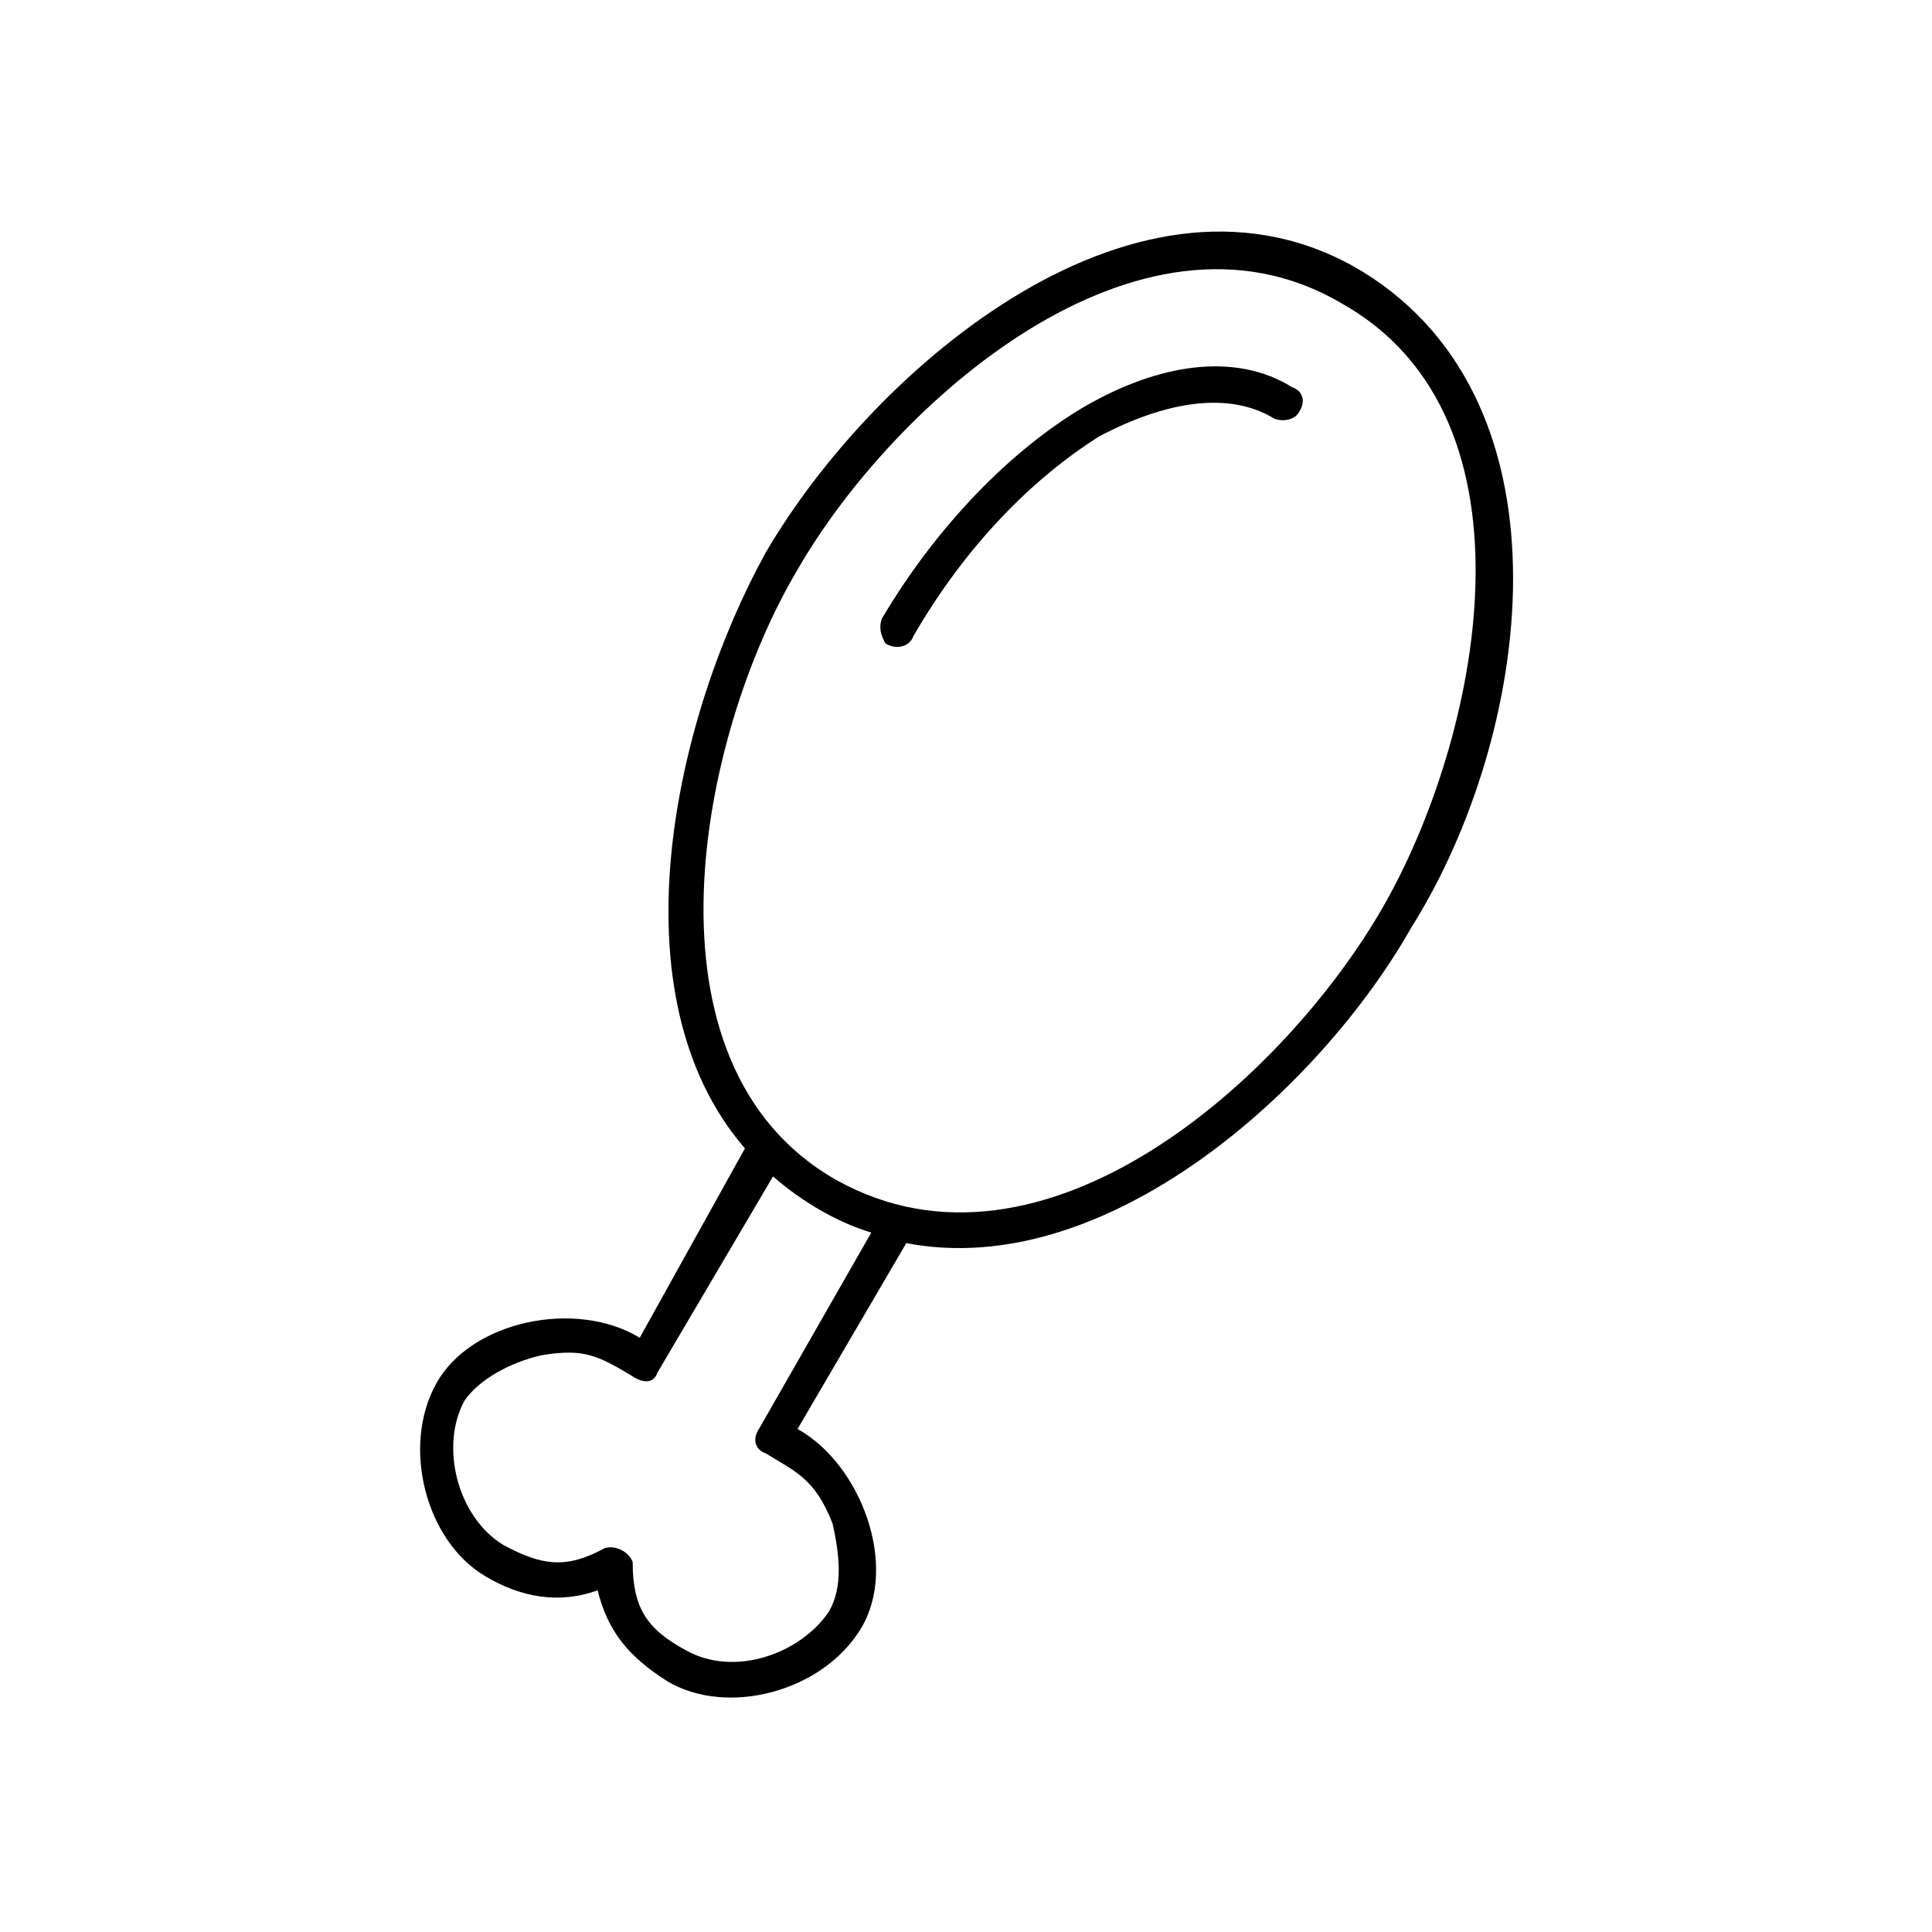 <?xml version="1.0" encoding="UTF-8"?>
<!-- Uploaded to: ICON Repo, www.svgrepo.com, Generator: ICON Repo Mixer Tools -->
<svg fill="#000000" width="800px" height="800px" version="1.1" viewBox="144 144 512 512" xmlns="http://www.w3.org/2000/svg">
 <path d="m384.18 473.44-28.82 49.254c16.727 9.281 26.953 36.242 16.727 52.996-10.219 16.719-35.32 23.215-51.129 13.934-10.211-6.496-15.785-12.996-18.586-24.176-10.211 3.715-20.445 1.859-29.734-3.723-15.809-9.289-22.324-34.395-13.012-51.098 9.289-16.75 37.172-22.324 53.906-12.105l27.883-50.184c-35.32-40.887-18.586-114.33 5.574-158.02 28.828-49.27 99.465-109.7 158.04-74.375 57.598 35.32 44.609 123.64 13.004 173.82-24.172 42.754-80.848 93.891-133.85 83.672zm-18.586-16.754c54.844 30.684 118.98-26.961 145.01-72.492 25.074-43.684 43.691-129.2-11.18-159.87-53.891-31.605-118.96 26.945-144.07 70.645-26.016 43.672-43.68 131.06 10.234 161.72zm9.305 13.965c-9.305-2.809-18.586-8.383-26.039-14.887l-30.676 52.074c-0.93 2.785-3.715 2.785-6.504 0.922-9.305-5.606-13.012-7.453-24.16-5.606-8.367 1.891-16.734 6.535-20.469 12.105-6.504 12.059-1.859 30.668 10.234 38.109 10.234 5.566 16.734 6.496 26.961 0.922 2.785-0.922 6.504 0.93 7.422 3.723 0 12.066 3.723 17.672 13.949 23.246 12.996 7.422 30.676 0.922 38.102-10.25 3.715-6.504 2.785-14.863 0.93-23.223-4.644-12.098-10.234-13.957-17.664-18.602-2.785-0.93-3.715-3.715-1.852-6.496zm111.53-224.03c2.785 0.93 3.707 3.715 1.859 6.519-0.938 1.852-3.723 2.785-6.504 1.852-12.082-7.438-28.828-4.652-46.469 4.644-17.664 11.164-35.32 28.828-49.277 52.98-0.93 2.785-4.644 3.715-7.43 1.859-0.93-1.859-1.852-3.715-0.93-6.504 14.879-25.105 34.402-44.617 52.973-55.766 20.449-12.09 40.914-14.875 55.777-5.586z"/>
</svg>